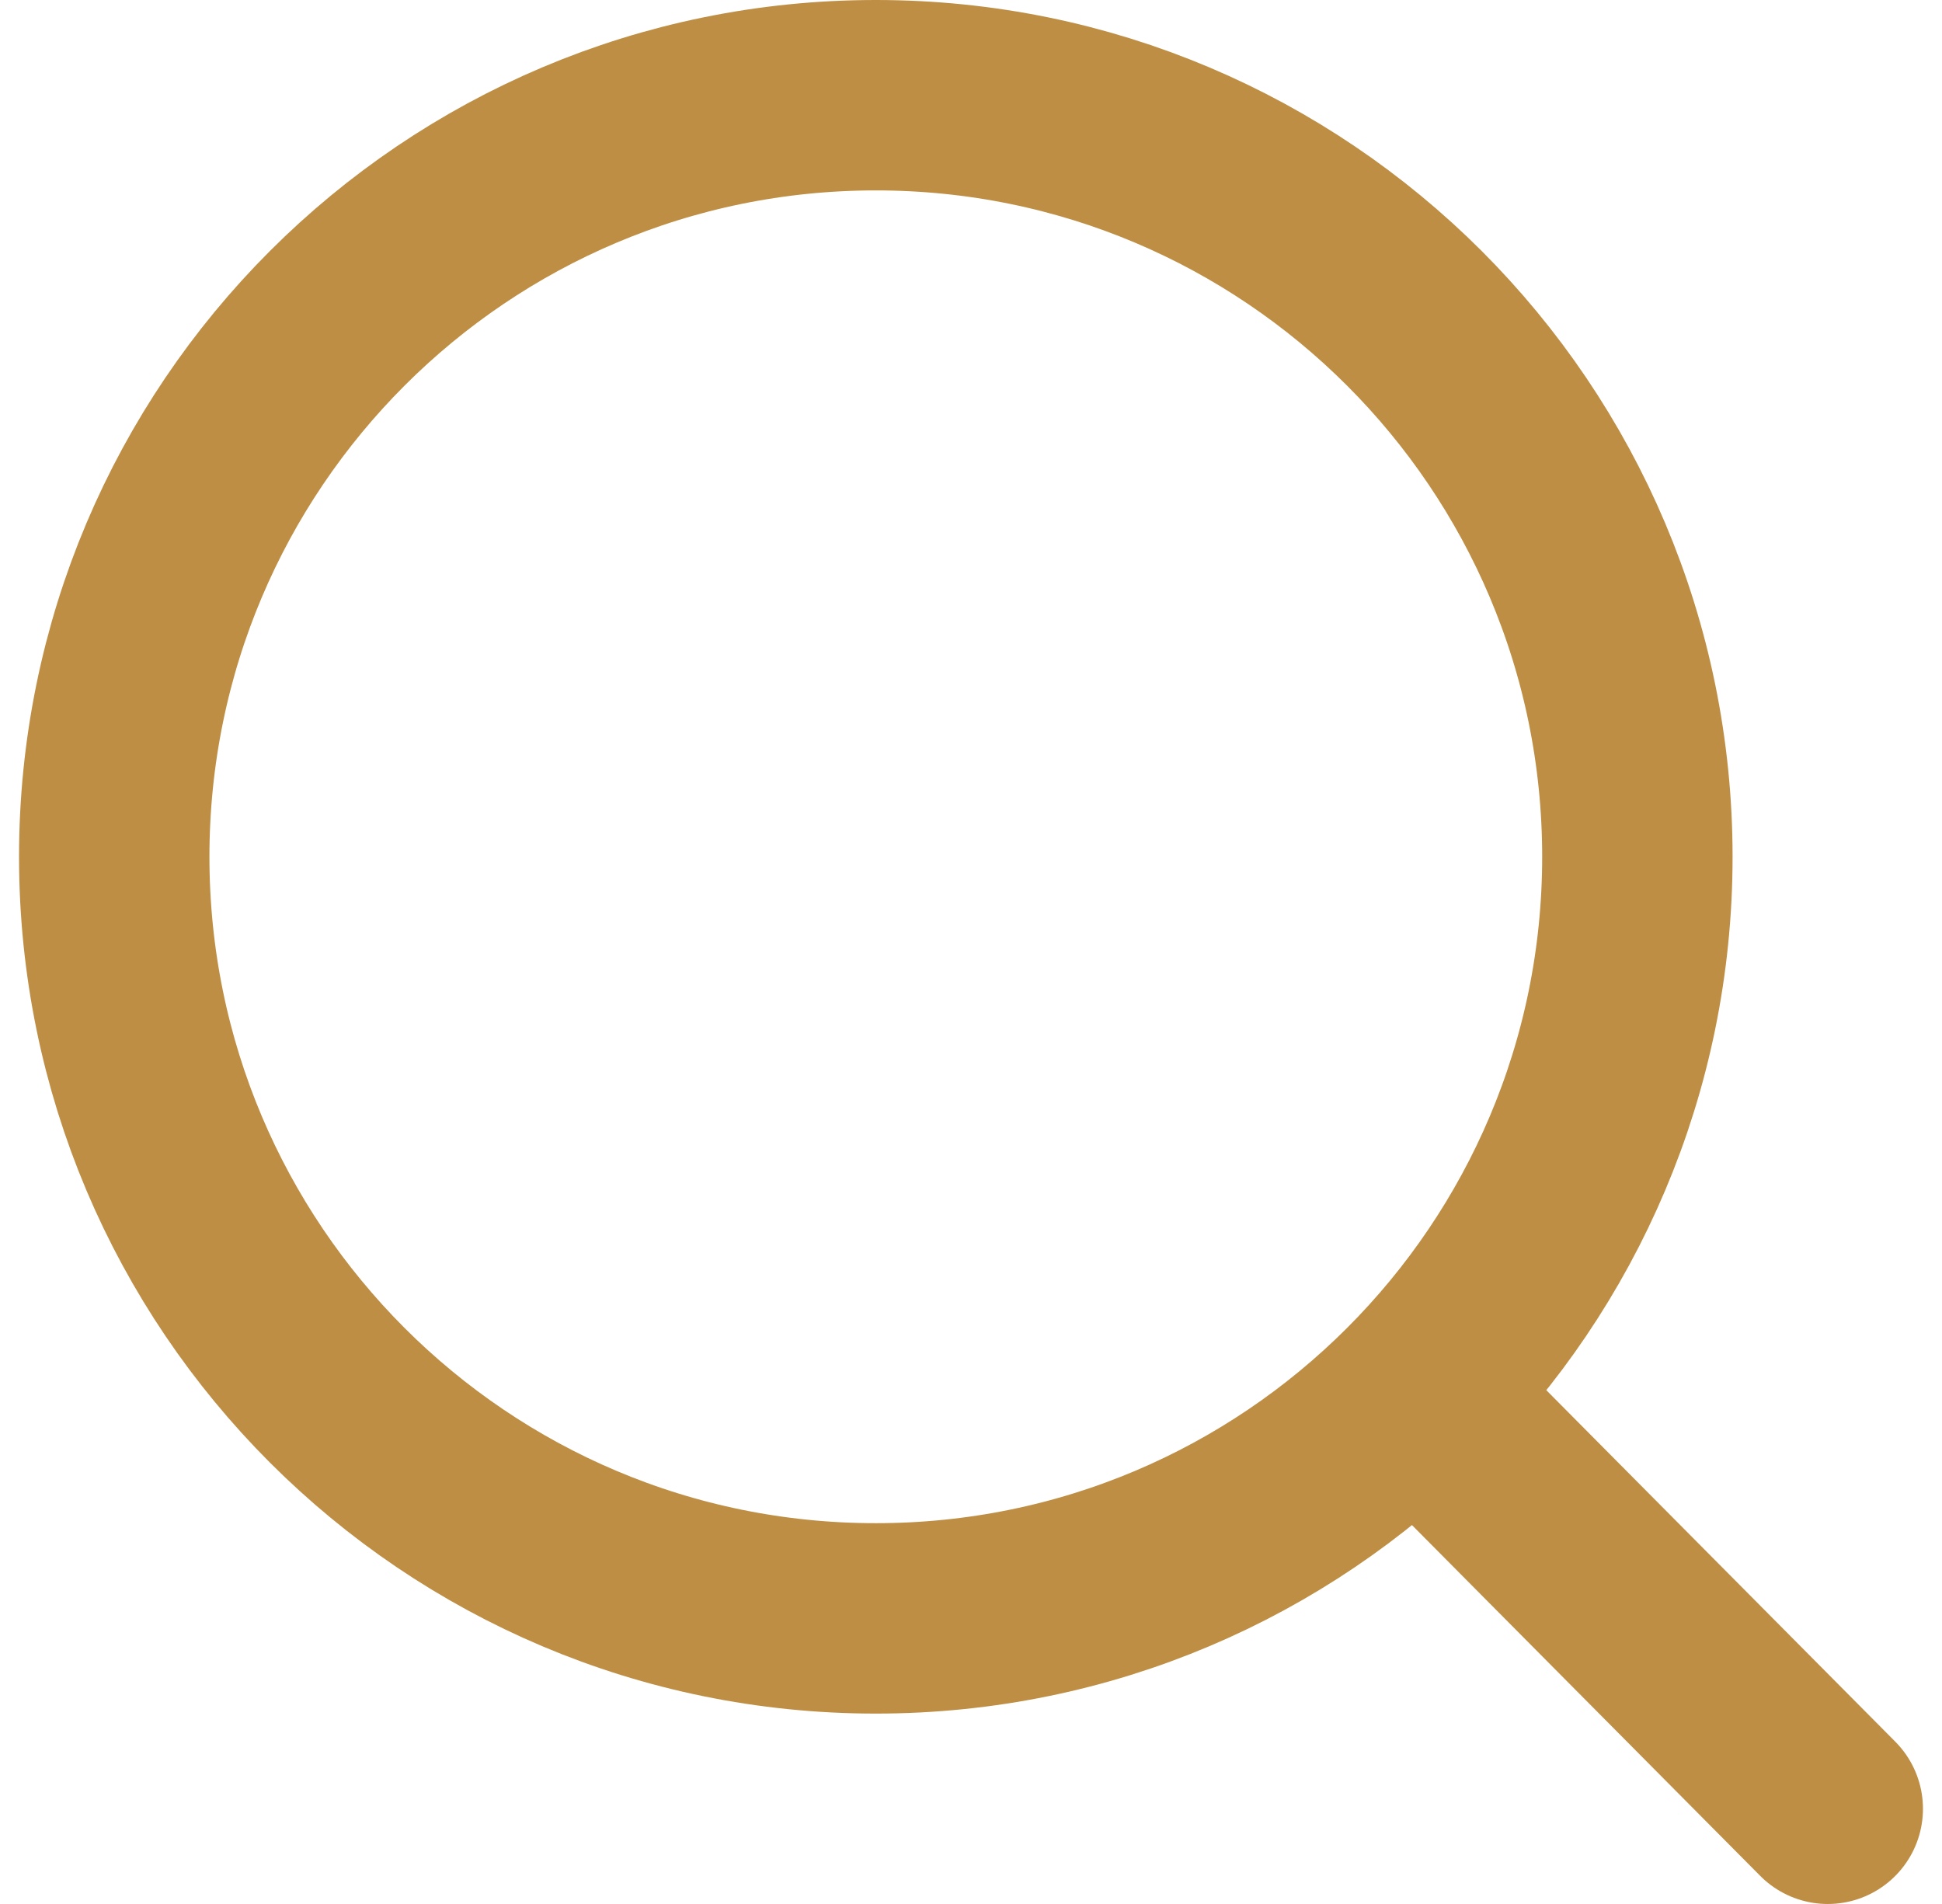 <svg width="51" height="50" viewBox="0 0 51 50" fill="none" xmlns="http://www.w3.org/2000/svg">
<path d="M37.181 36.603L48 47.5M43 22.5C43 33.546 34.046 42.5 23 42.5C11.954 42.5 3 33.546 3 22.5C3 11.454 11.954 2.5 23 2.5C34.046 2.5 43 11.454 43 22.5Z" stroke="#BE8E44" stroke-width="5" stroke-linecap="round" stroke-linejoin="round"/>
</svg>
